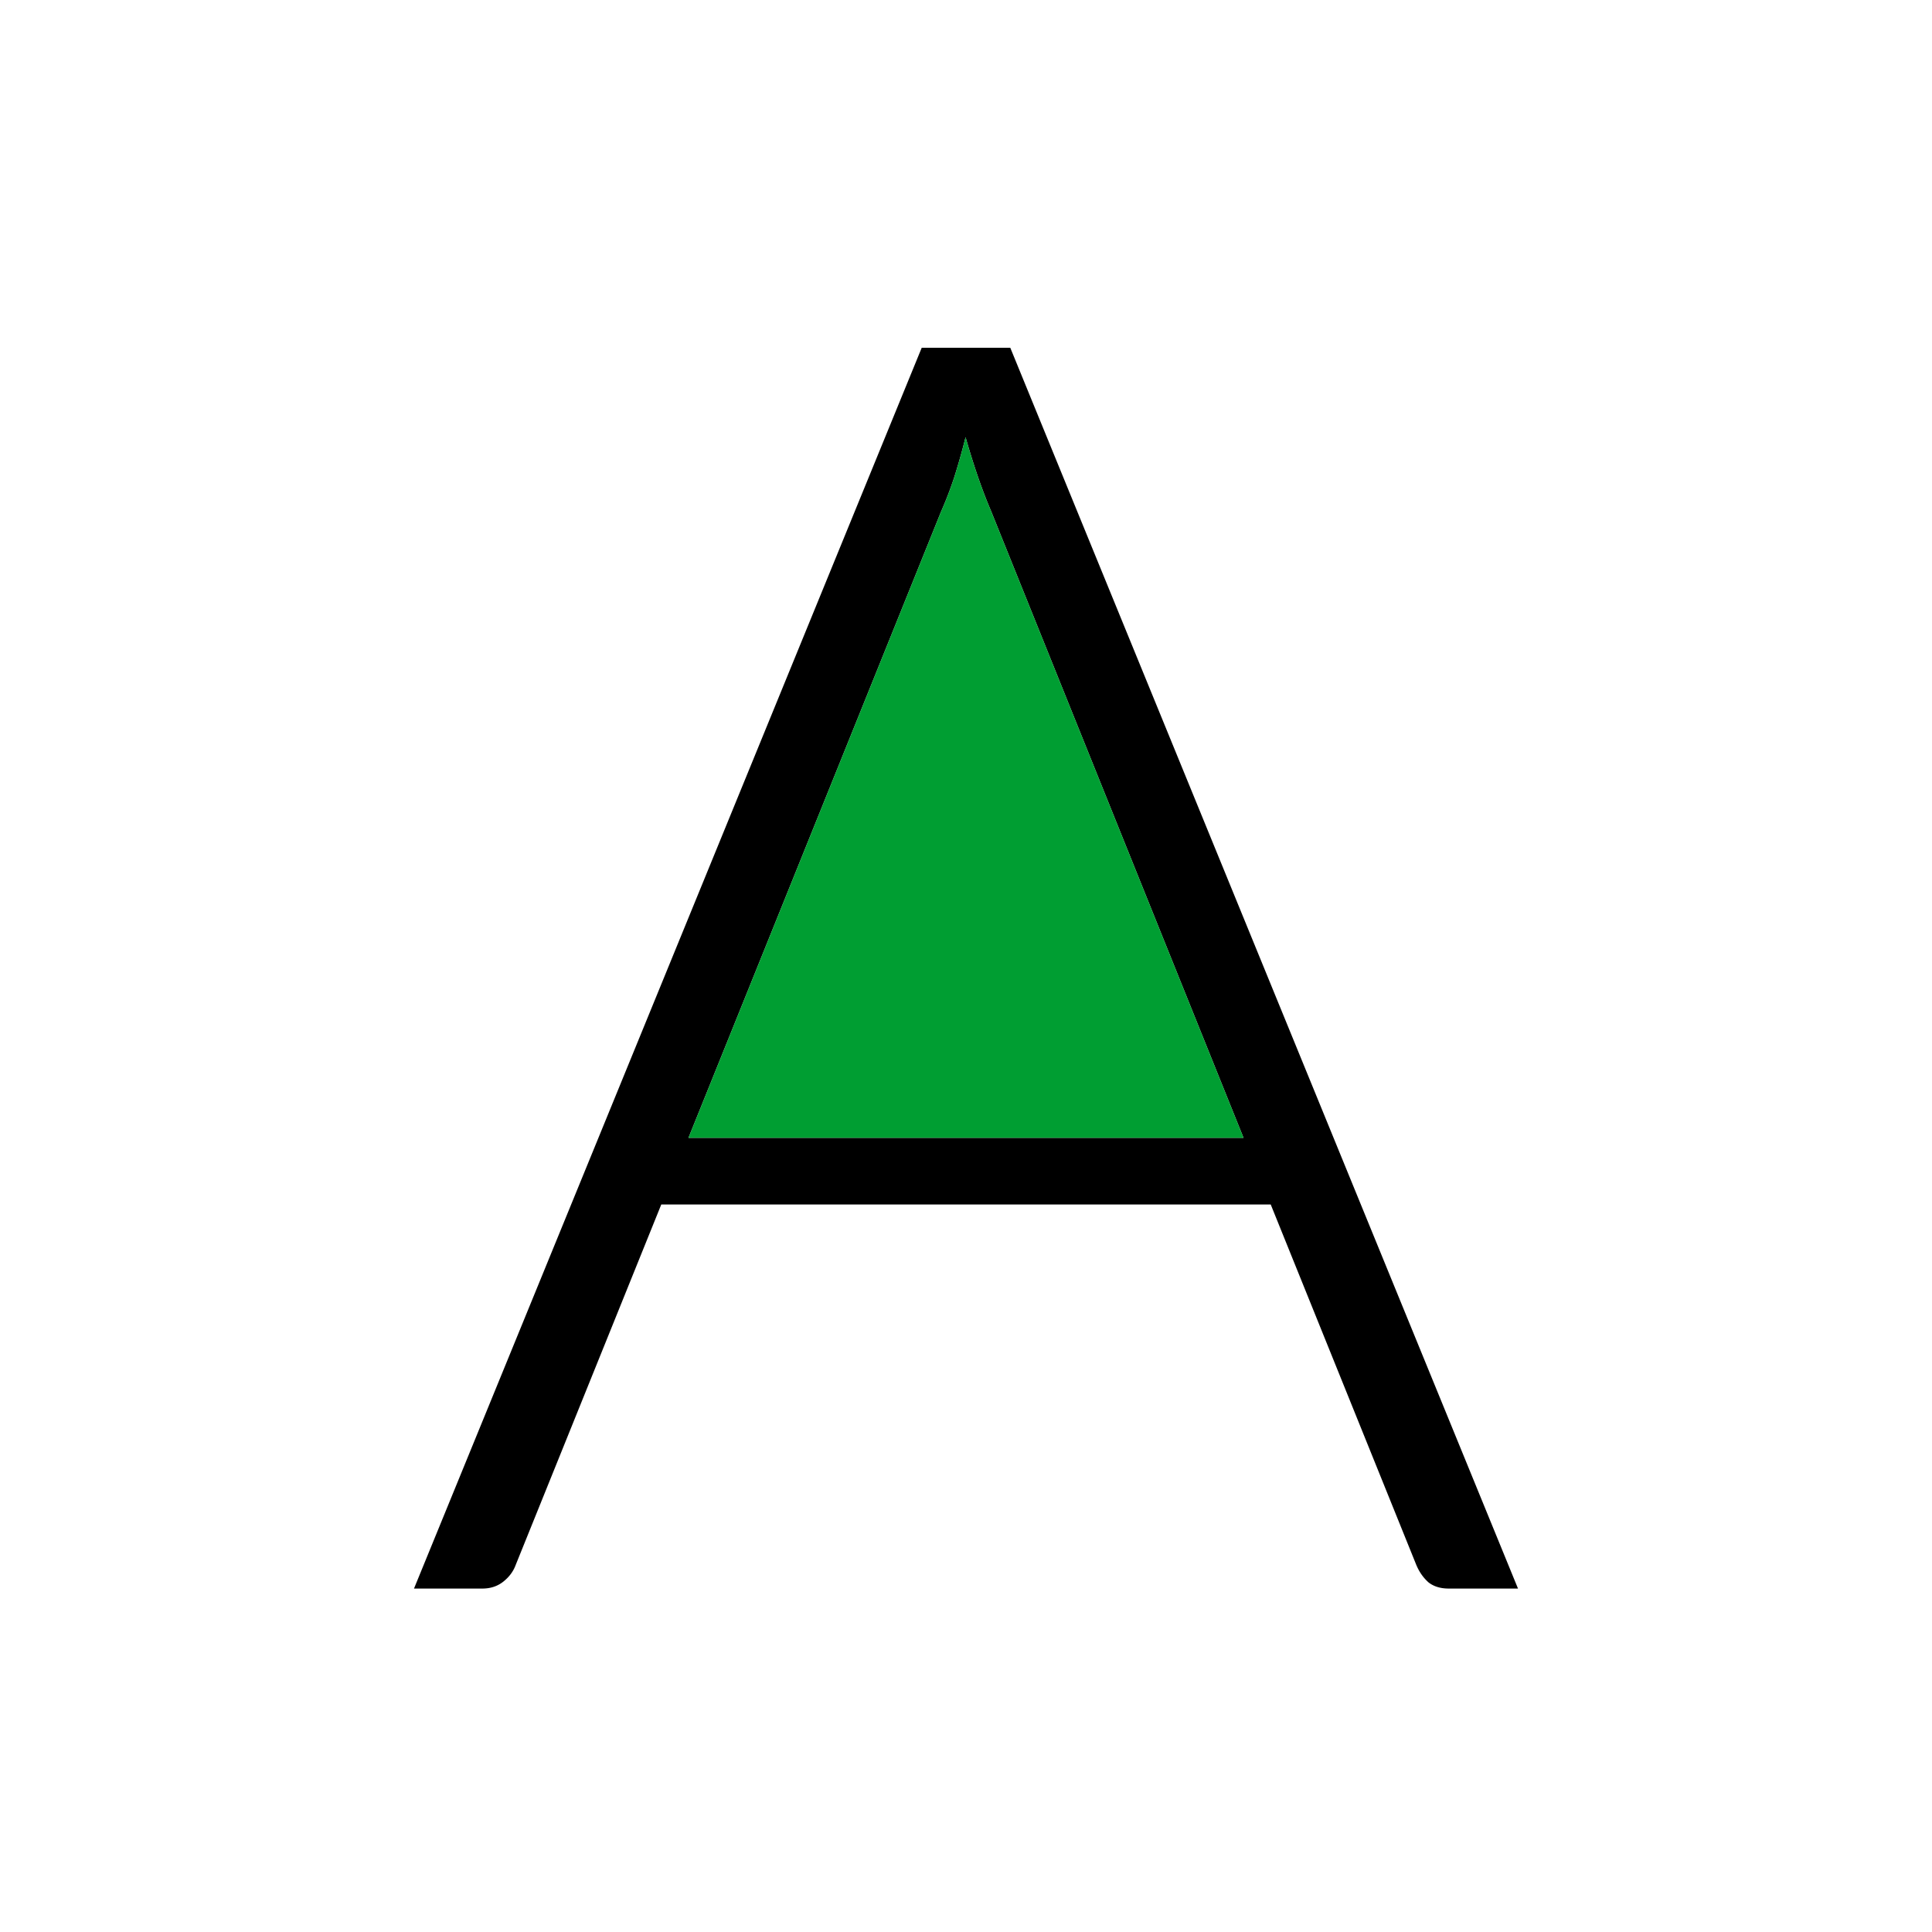 <?xml version="1.0" encoding="UTF-8"?>
<svg data-bbox="75 63 200 224.782" xmlns="http://www.w3.org/2000/svg" viewBox="0 0 350 350" height="350" width="350" data-type="color">
    <g>
        <path fill="#000000" d="M225.278 206.129 179.527 92.547c-1.588-3.706-3.124-8.154-4.606-13.344a120.415 120.415 0 0 1-2.066 7.308 68.943 68.943 0 0 1-2.382 6.195L124.722 206.13h100.556ZM275 287.782h-12.55c-1.482 0-2.7-.371-3.653-1.112-.953-.848-1.695-1.907-2.224-3.178l-26.37-65.289H119.797l-26.37 65.289c-.423 1.165-1.165 2.171-2.224 3.019-1.059.847-2.33 1.271-3.812 1.271H75L166.978 63h16.044L275 287.782Z" data-color="1"/>
        <path fill="#009E32" d="M225.278 206.129 179.527 92.547c-1.588-3.706-3.124-8.154-4.606-13.344a120.415 120.415 0 0 1-2.066 7.308 68.943 68.943 0 0 1-2.382 6.195L124.722 206.13h100.556Z" data-color="2"/>
    </g>
</svg>
